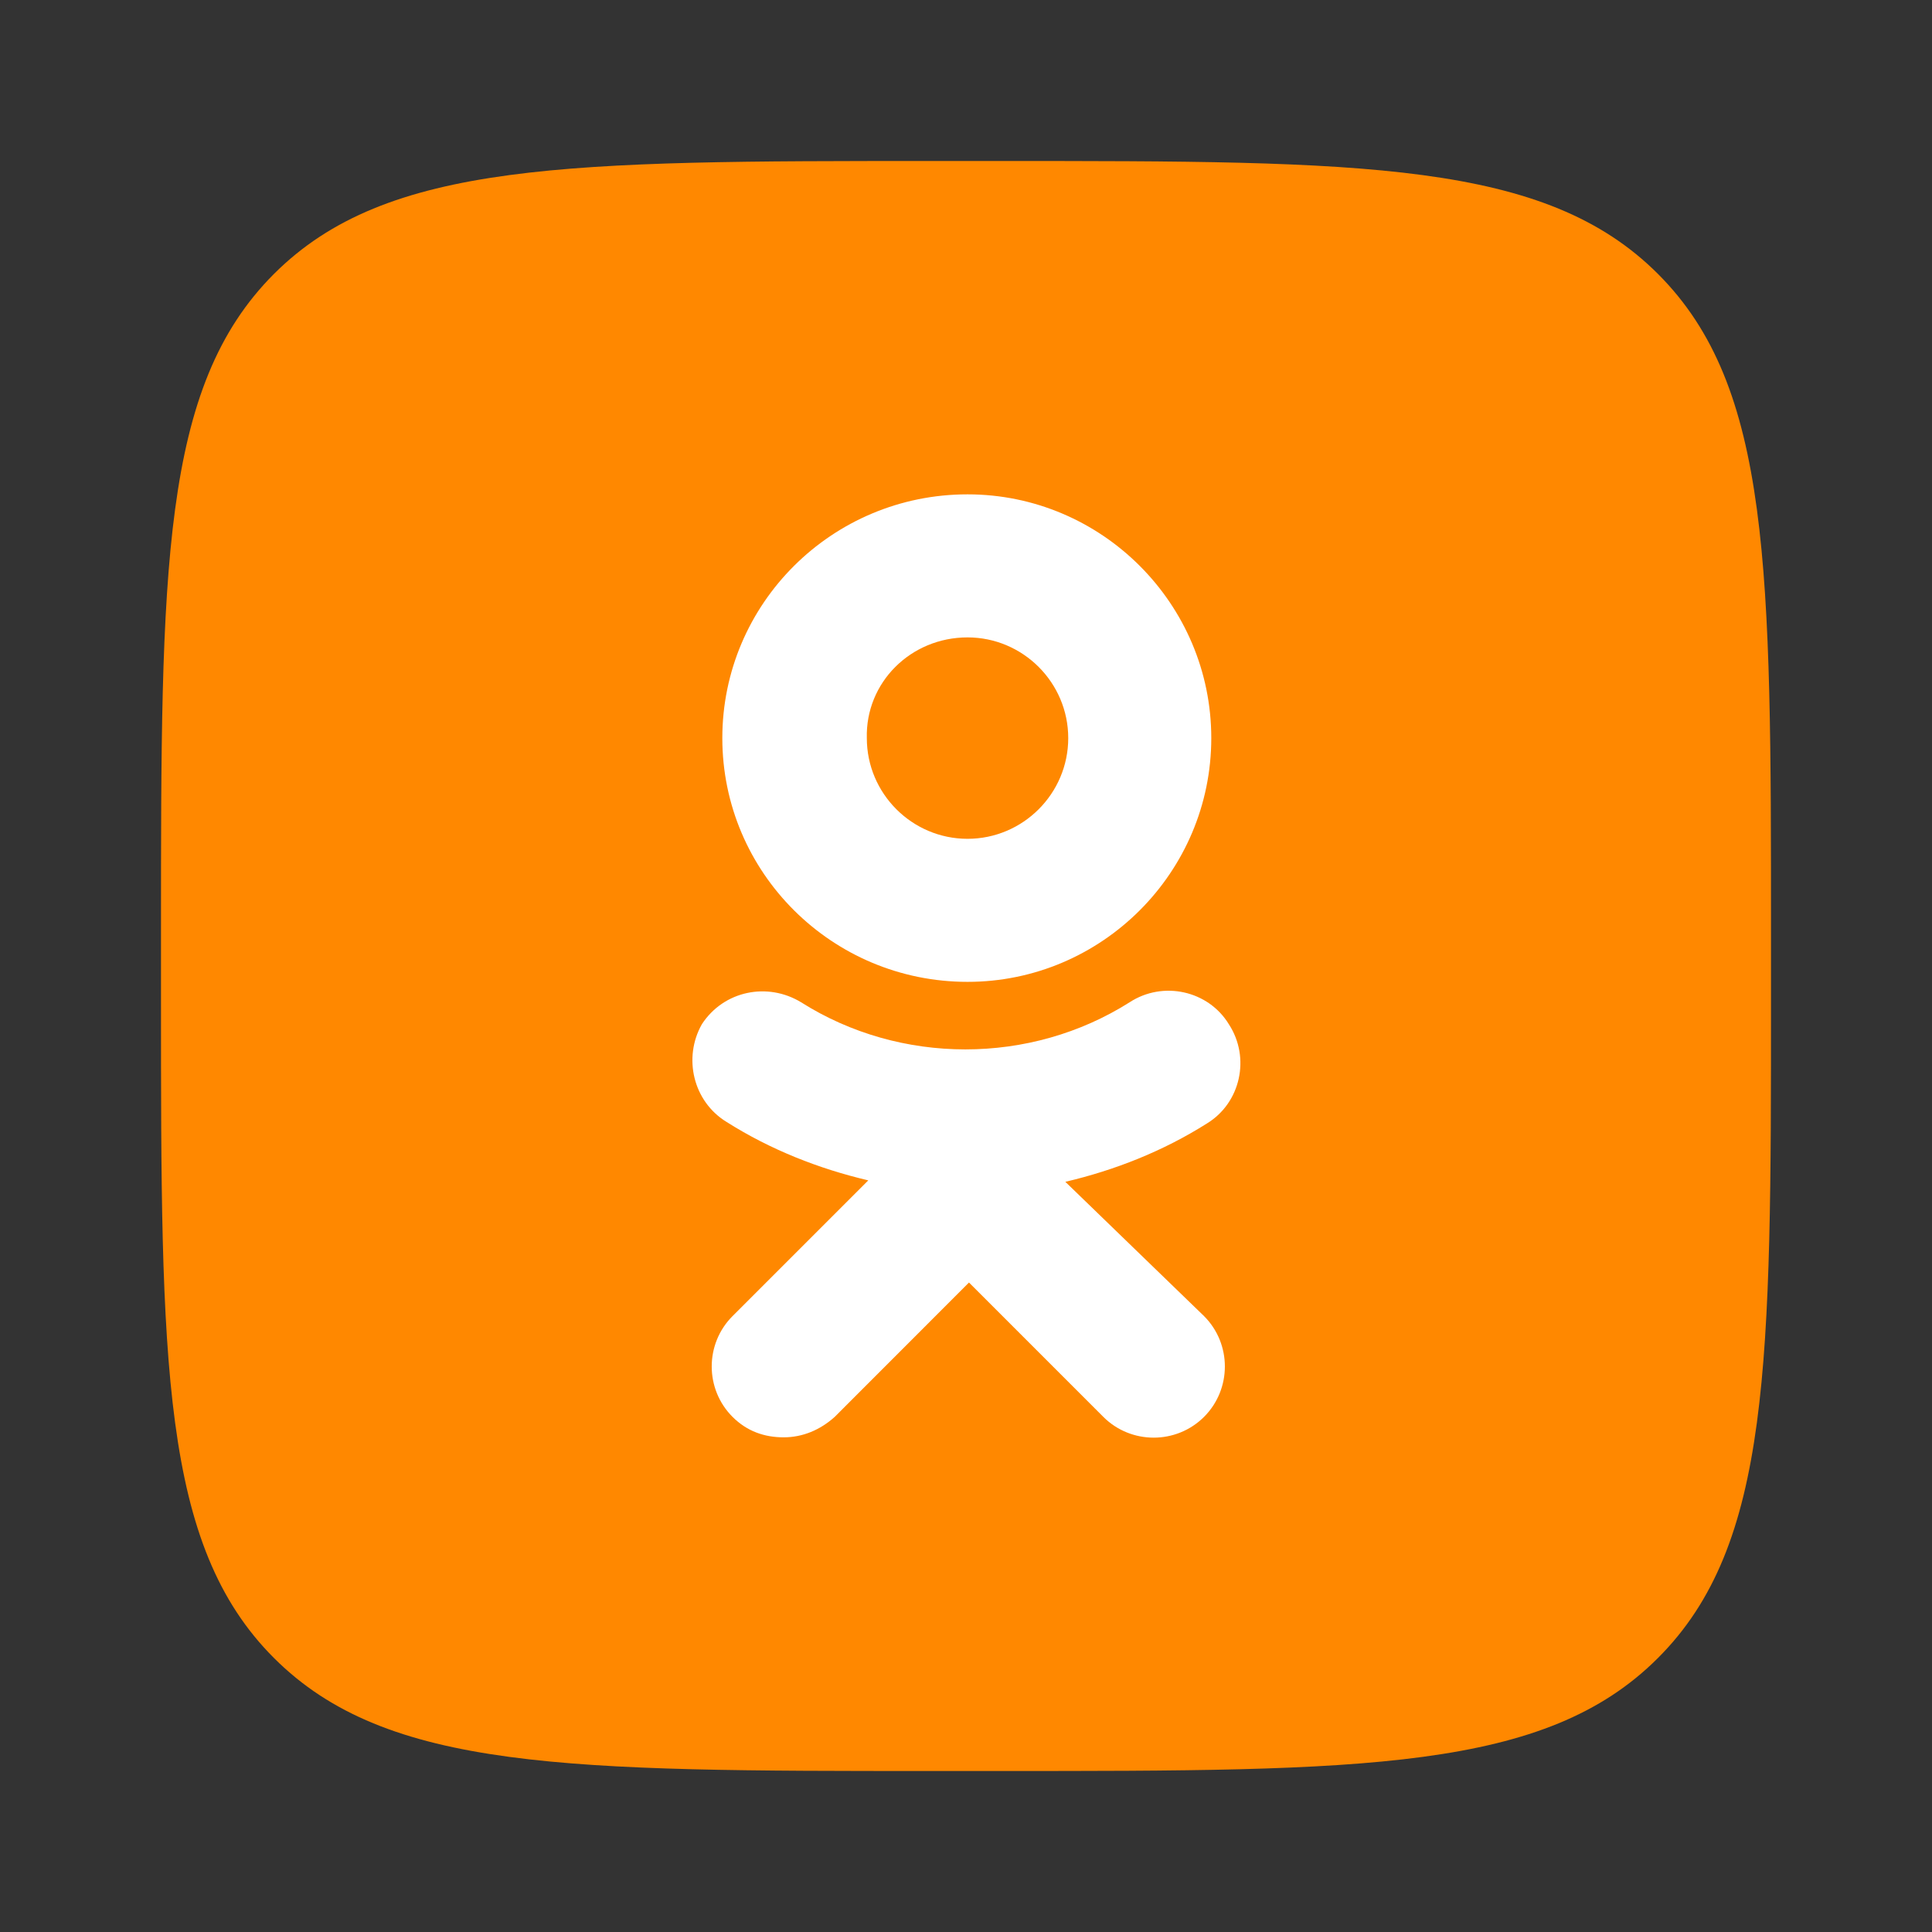 <svg width="24" height="24" viewBox="0 0 24 24" fill="none" xmlns="http://www.w3.org/2000/svg">
<rect x="0" y="0" width="24" height="24" fill="#333333" stroke="none"/>
<g id="Social / Odnoklassniki">
<g id="OK-logo-square-orange 1" clip-path="url(#clip0)">
<path id="Vector" d="M2 11.583C2 7.066 2 4.807 3.403 3.403C4.807 2 7.066 2 11.583 2H12.417C16.934 2 19.193 2 20.596 3.403C22 4.807 22 7.066 22 11.583V12.417C22 16.934 22 19.193 20.596 20.596C19.193 22 16.934 22 12.417 22H11.583C7.066 22 4.807 22 3.403 20.596C2 19.193 2 16.934 2 12.417L2 11.583Z" fill="#FF8800"/>
<path id="Vector_2" d="M12.019 12.197C13.687 12.197 15.047 10.837 15.047 9.169C15.047 7.501 13.687 6.141 12.019 6.141C10.333 6.141 8.973 7.501 8.973 9.169C8.973 10.837 10.333 12.197 12.019 12.197ZM12.019 7.918C12.708 7.918 13.27 8.48 13.27 9.169C13.27 9.858 12.708 10.42 12.019 10.42C11.33 10.42 10.768 9.858 10.768 9.169C10.75 8.48 11.312 7.918 12.019 7.918Z" fill="white"/>
<path id="Vector_3" d="M13.234 14.681C13.851 14.536 14.449 14.3 14.993 13.956C15.41 13.702 15.537 13.14 15.265 12.723C15.011 12.306 14.449 12.179 14.032 12.451C12.799 13.231 11.185 13.231 9.952 12.451C9.535 12.197 8.991 12.306 8.719 12.723C8.483 13.14 8.61 13.684 9.027 13.938C9.571 14.282 10.17 14.518 10.786 14.663L9.1 16.349C8.755 16.694 8.755 17.256 9.1 17.601C9.281 17.782 9.499 17.855 9.735 17.855C9.97 17.855 10.188 17.764 10.369 17.601L12.037 15.932L13.706 17.601C14.05 17.945 14.613 17.945 14.957 17.601C15.302 17.256 15.302 16.694 14.957 16.349L13.234 14.681Z" fill="white"/>
</g>
</g>
<defs>
<clipPath id="clip0">
<rect width="20" height="20" fill="white" transform="translate(2 2)"/>
</clipPath>
</defs>
</svg>
